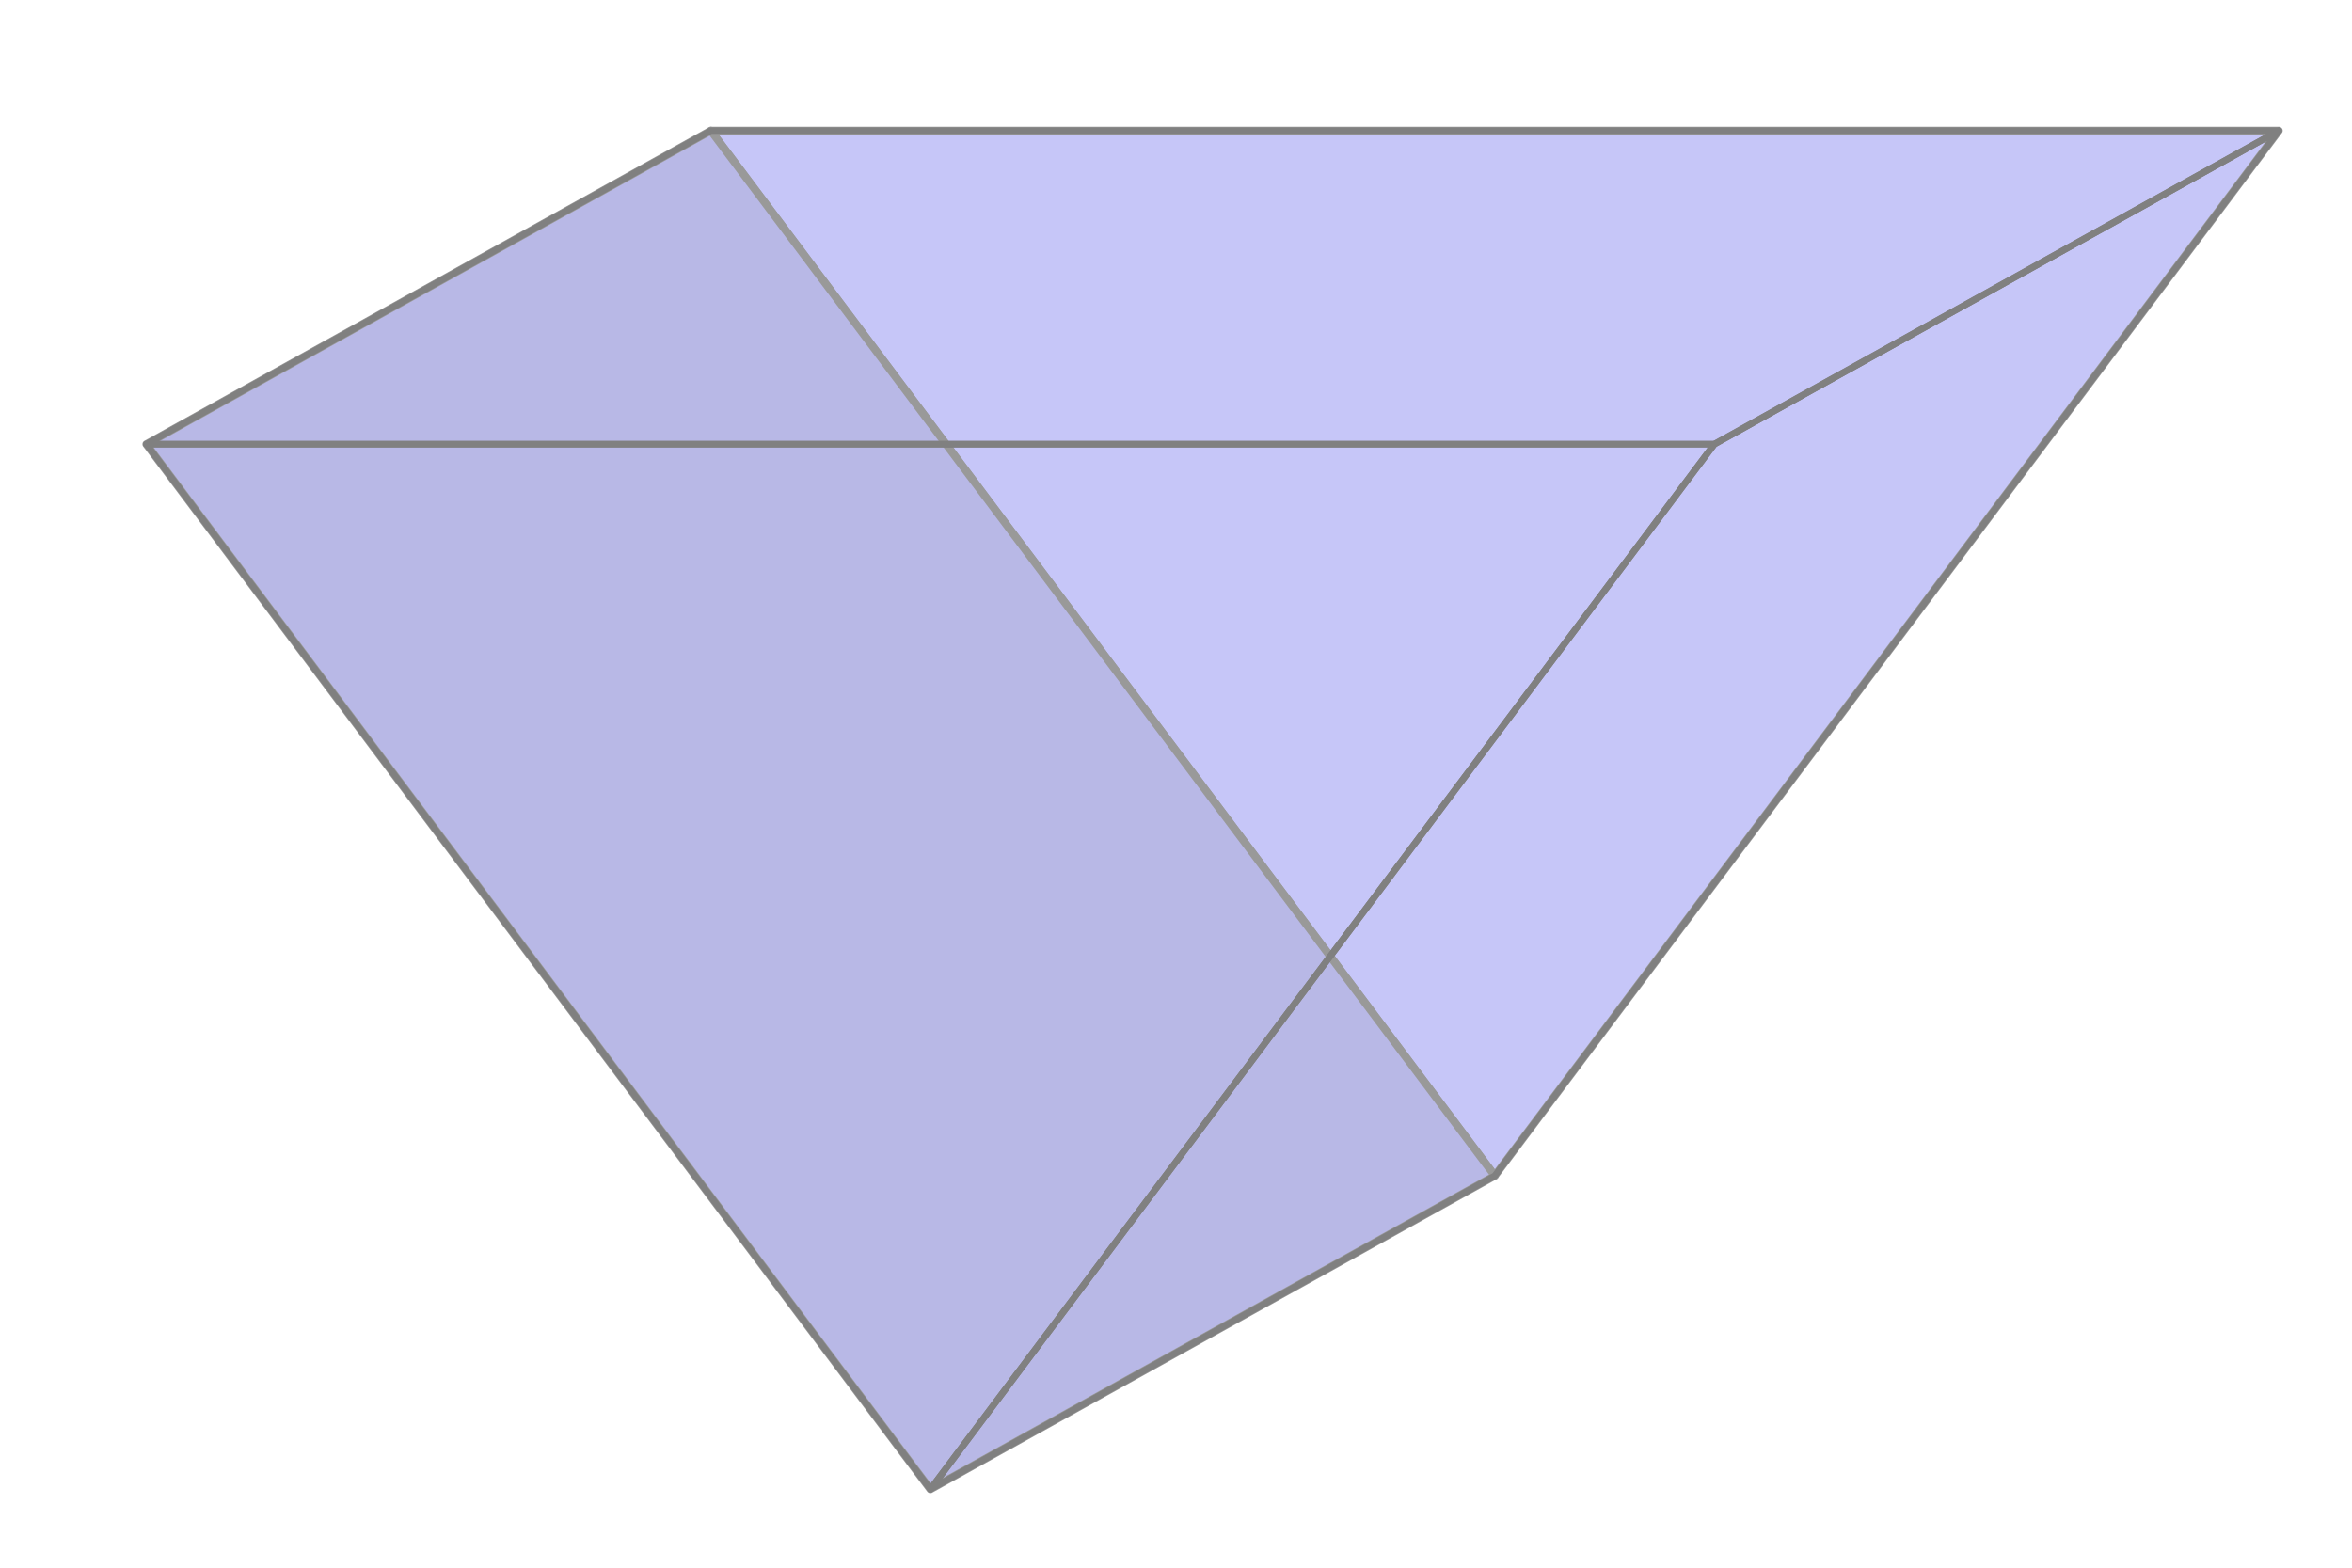 <?xml version="1.0" encoding="UTF-8"?>
<svg xmlns="http://www.w3.org/2000/svg" xmlns:xlink="http://www.w3.org/1999/xlink" width="180pt" height="120pt" viewBox="0 0 180 120" version="1.1">
<g id="surface1">
<path style=" stroke:none;fill-rule:nonzero;fill:rgb(77.539%,77.539%,97.069%);fill-opacity:1;" d="M 174.398 10 L 114.398 90 L 54.398 10 L 174.398 10 "/>
<path style="fill:none;stroke-width:6;stroke-linecap:round;stroke-linejoin:round;stroke:rgb(59.959%,59.959%,59.959%);stroke-opacity:1;stroke-miterlimit:10;" d="M 1743.984 1100 L 1143.984 300 L 543.984 1100 Z M 1743.984 1100 " transform="matrix(0.1,0,0,-0.1,0,120)"/>
<path style=" stroke:none;fill-rule:nonzero;fill:rgb(72.264%,72.264%,90.234%);fill-opacity:1;" d="M 54.398 10 L 114.398 90 L 71.199 114 L 11.199 34 L 54.398 10 "/>
<path style="fill:none;stroke-width:6;stroke-linecap:round;stroke-linejoin:round;stroke:rgb(59.959%,59.959%,59.959%);stroke-opacity:1;stroke-miterlimit:10;" d="M 543.984 1100 L 1143.984 300 L 711.992 60 L 111.992 860 Z M 543.984 1100 " transform="matrix(0.1,0,0,-0.1,0,120)"/>
<path style="fill:none;stroke-width:5;stroke-linecap:round;stroke-linejoin:round;stroke:rgb(50%,50%,50%);stroke-opacity:1;stroke-miterlimit:10;" d="M 111.992 860 L 711.992 60 L 1311.992 860 Z M 111.992 860 " transform="matrix(0.1,0,0,-0.1,0,120)"/>
<path style="fill:none;stroke-width:5;stroke-linecap:round;stroke-linejoin:round;stroke:rgb(50%,50%,50%);stroke-opacity:1;stroke-miterlimit:10;" d="M 1311.992 860 L 711.992 60 L 1143.984 300 L 1743.984 1100 Z M 1311.992 860 " transform="matrix(0.1,0,0,-0.1,0,120)"/>
<path style="fill:none;stroke-width:5;stroke-linecap:round;stroke-linejoin:round;stroke:rgb(50%,50%,50%);stroke-opacity:1;stroke-miterlimit:10;" d="M 543.984 1100 L 111.992 860 L 1311.992 860 L 1743.984 1100 Z M 543.984 1100 " transform="matrix(0.1,0,0,-0.1,0,120)"/>
</g>
</svg>
